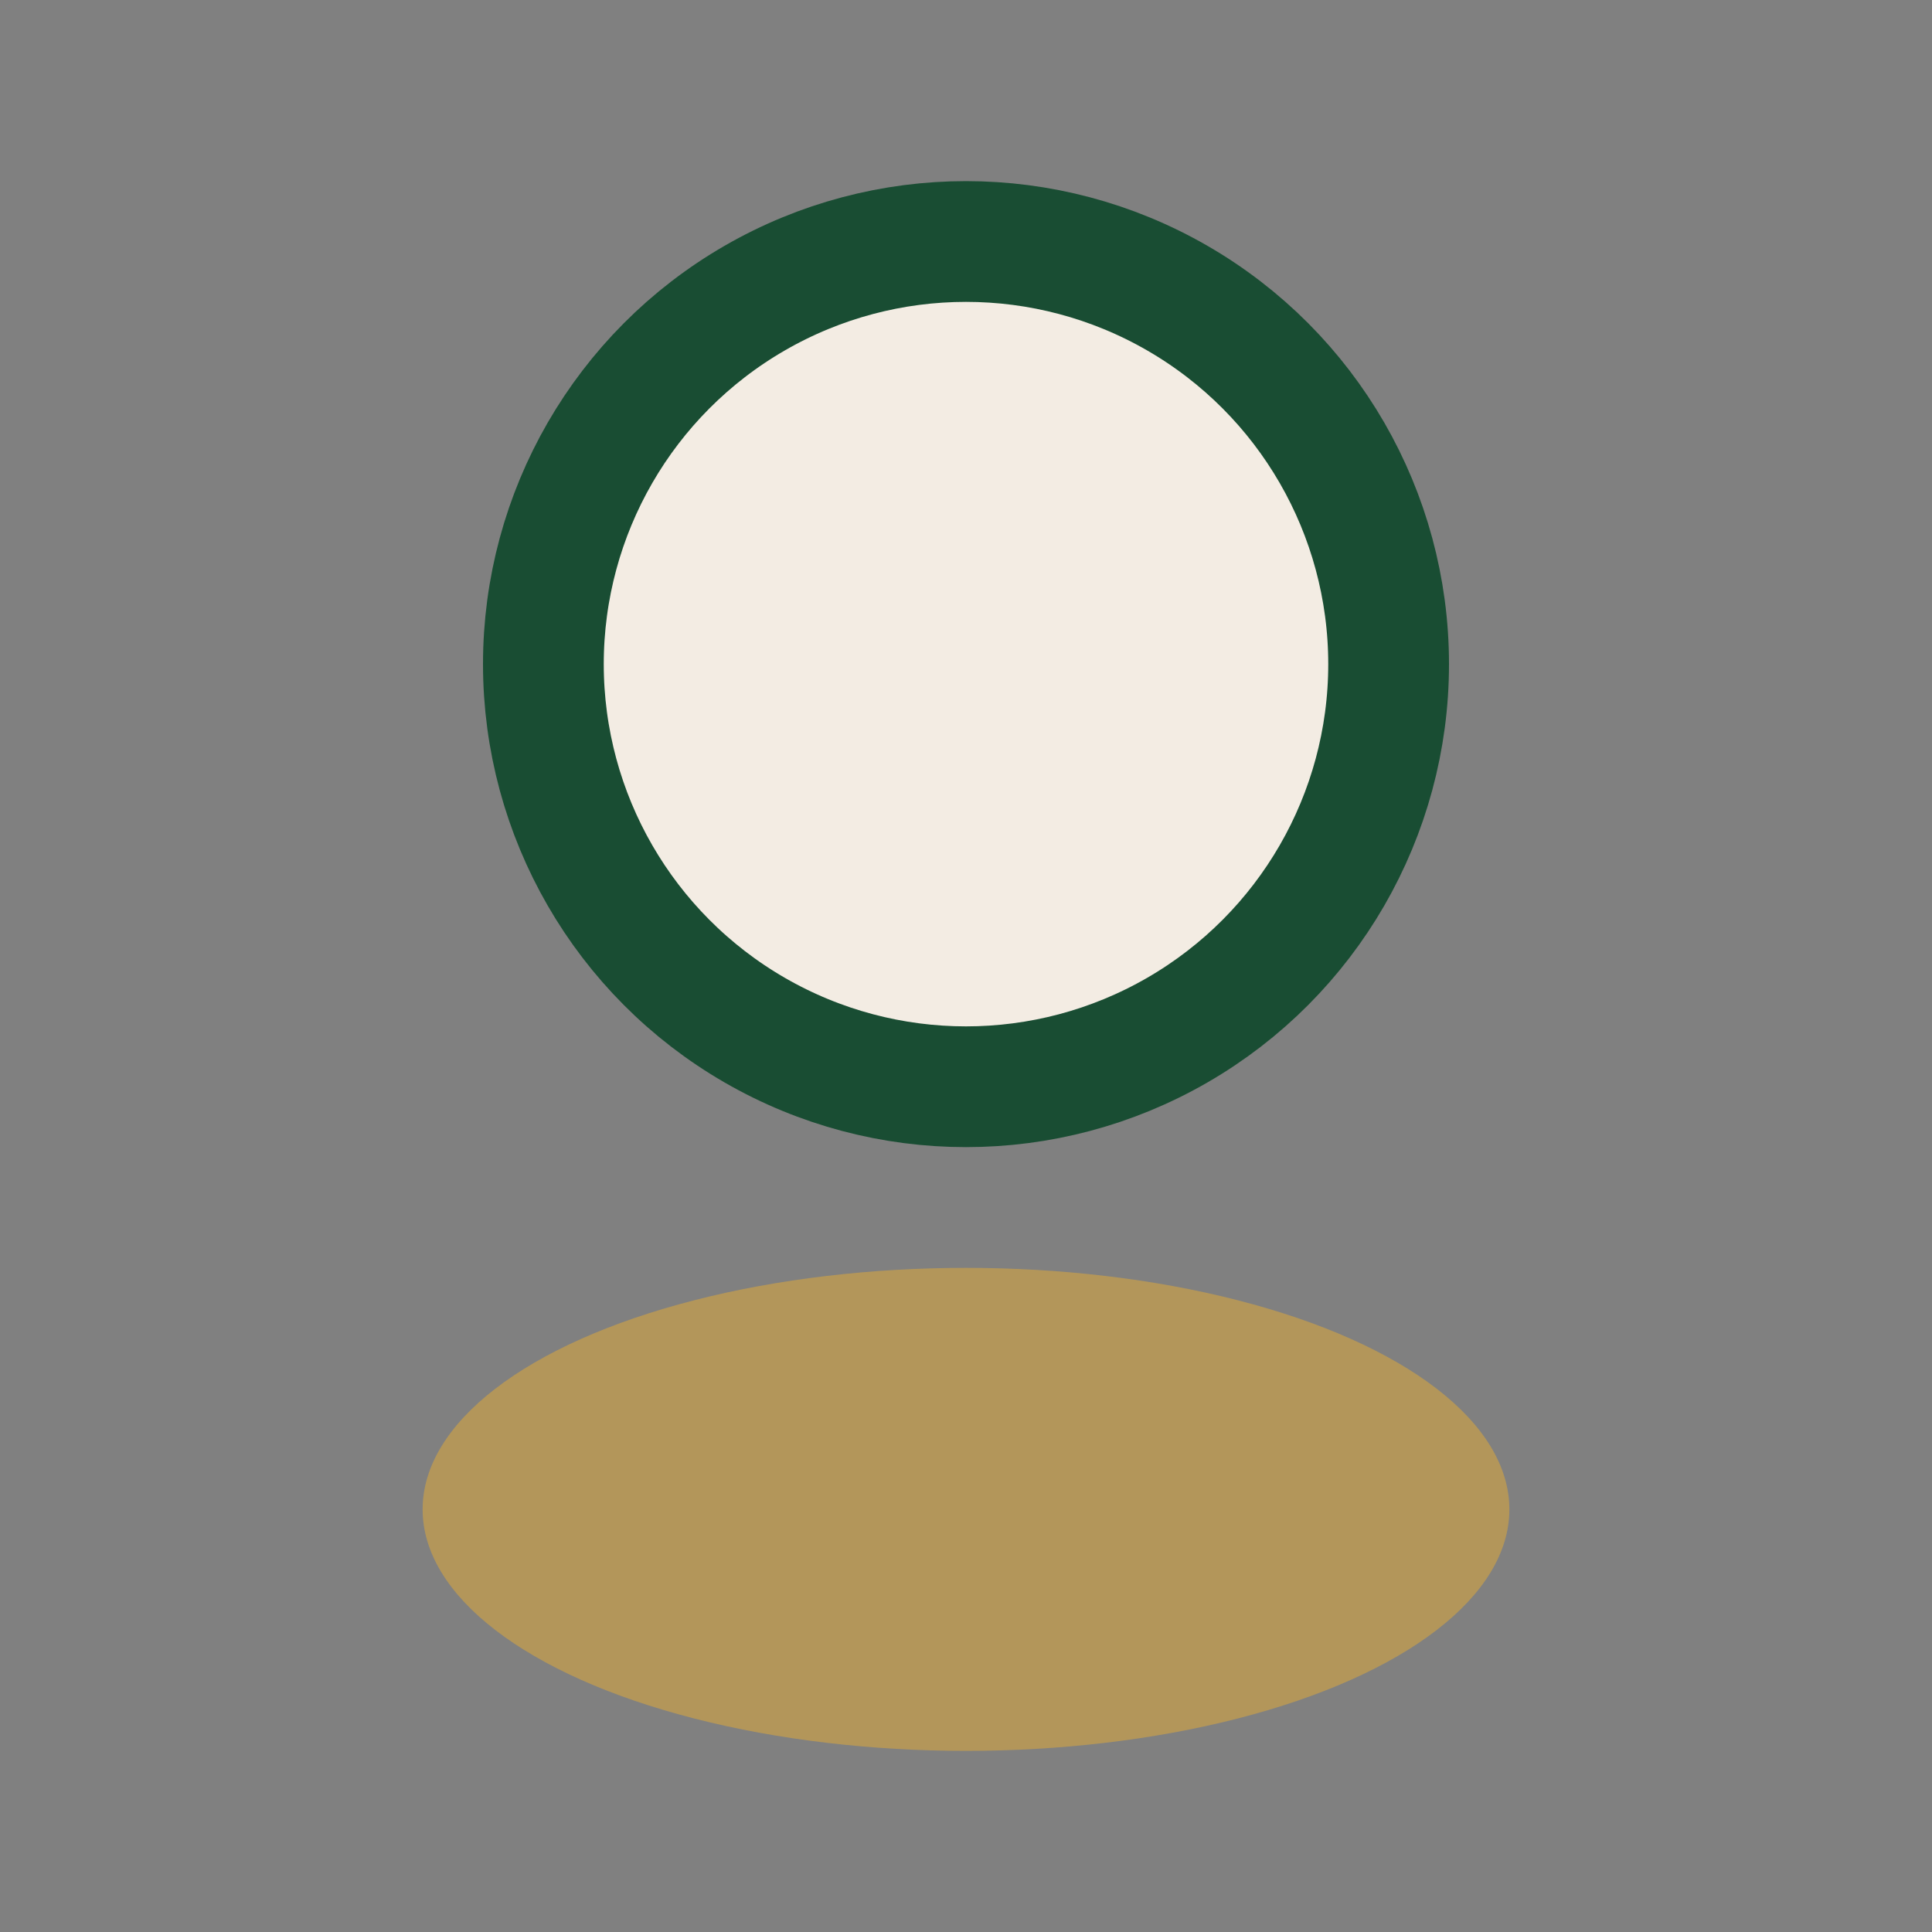 <?xml version="1.0" encoding="UTF-8"?>
<svg xmlns="http://www.w3.org/2000/svg" width="32" height="32" viewBox="0 0 32 32"><rect x="0" y="0" width="32" height="32" fill="#808080" stroke="none"/><circle cx="16" cy="11" r="7" fill="#F3ECE3" stroke="#194D33" stroke-width="2"/><ellipse cx="16" cy="25" rx="9" ry="4" fill="#B3965A"/></svg>